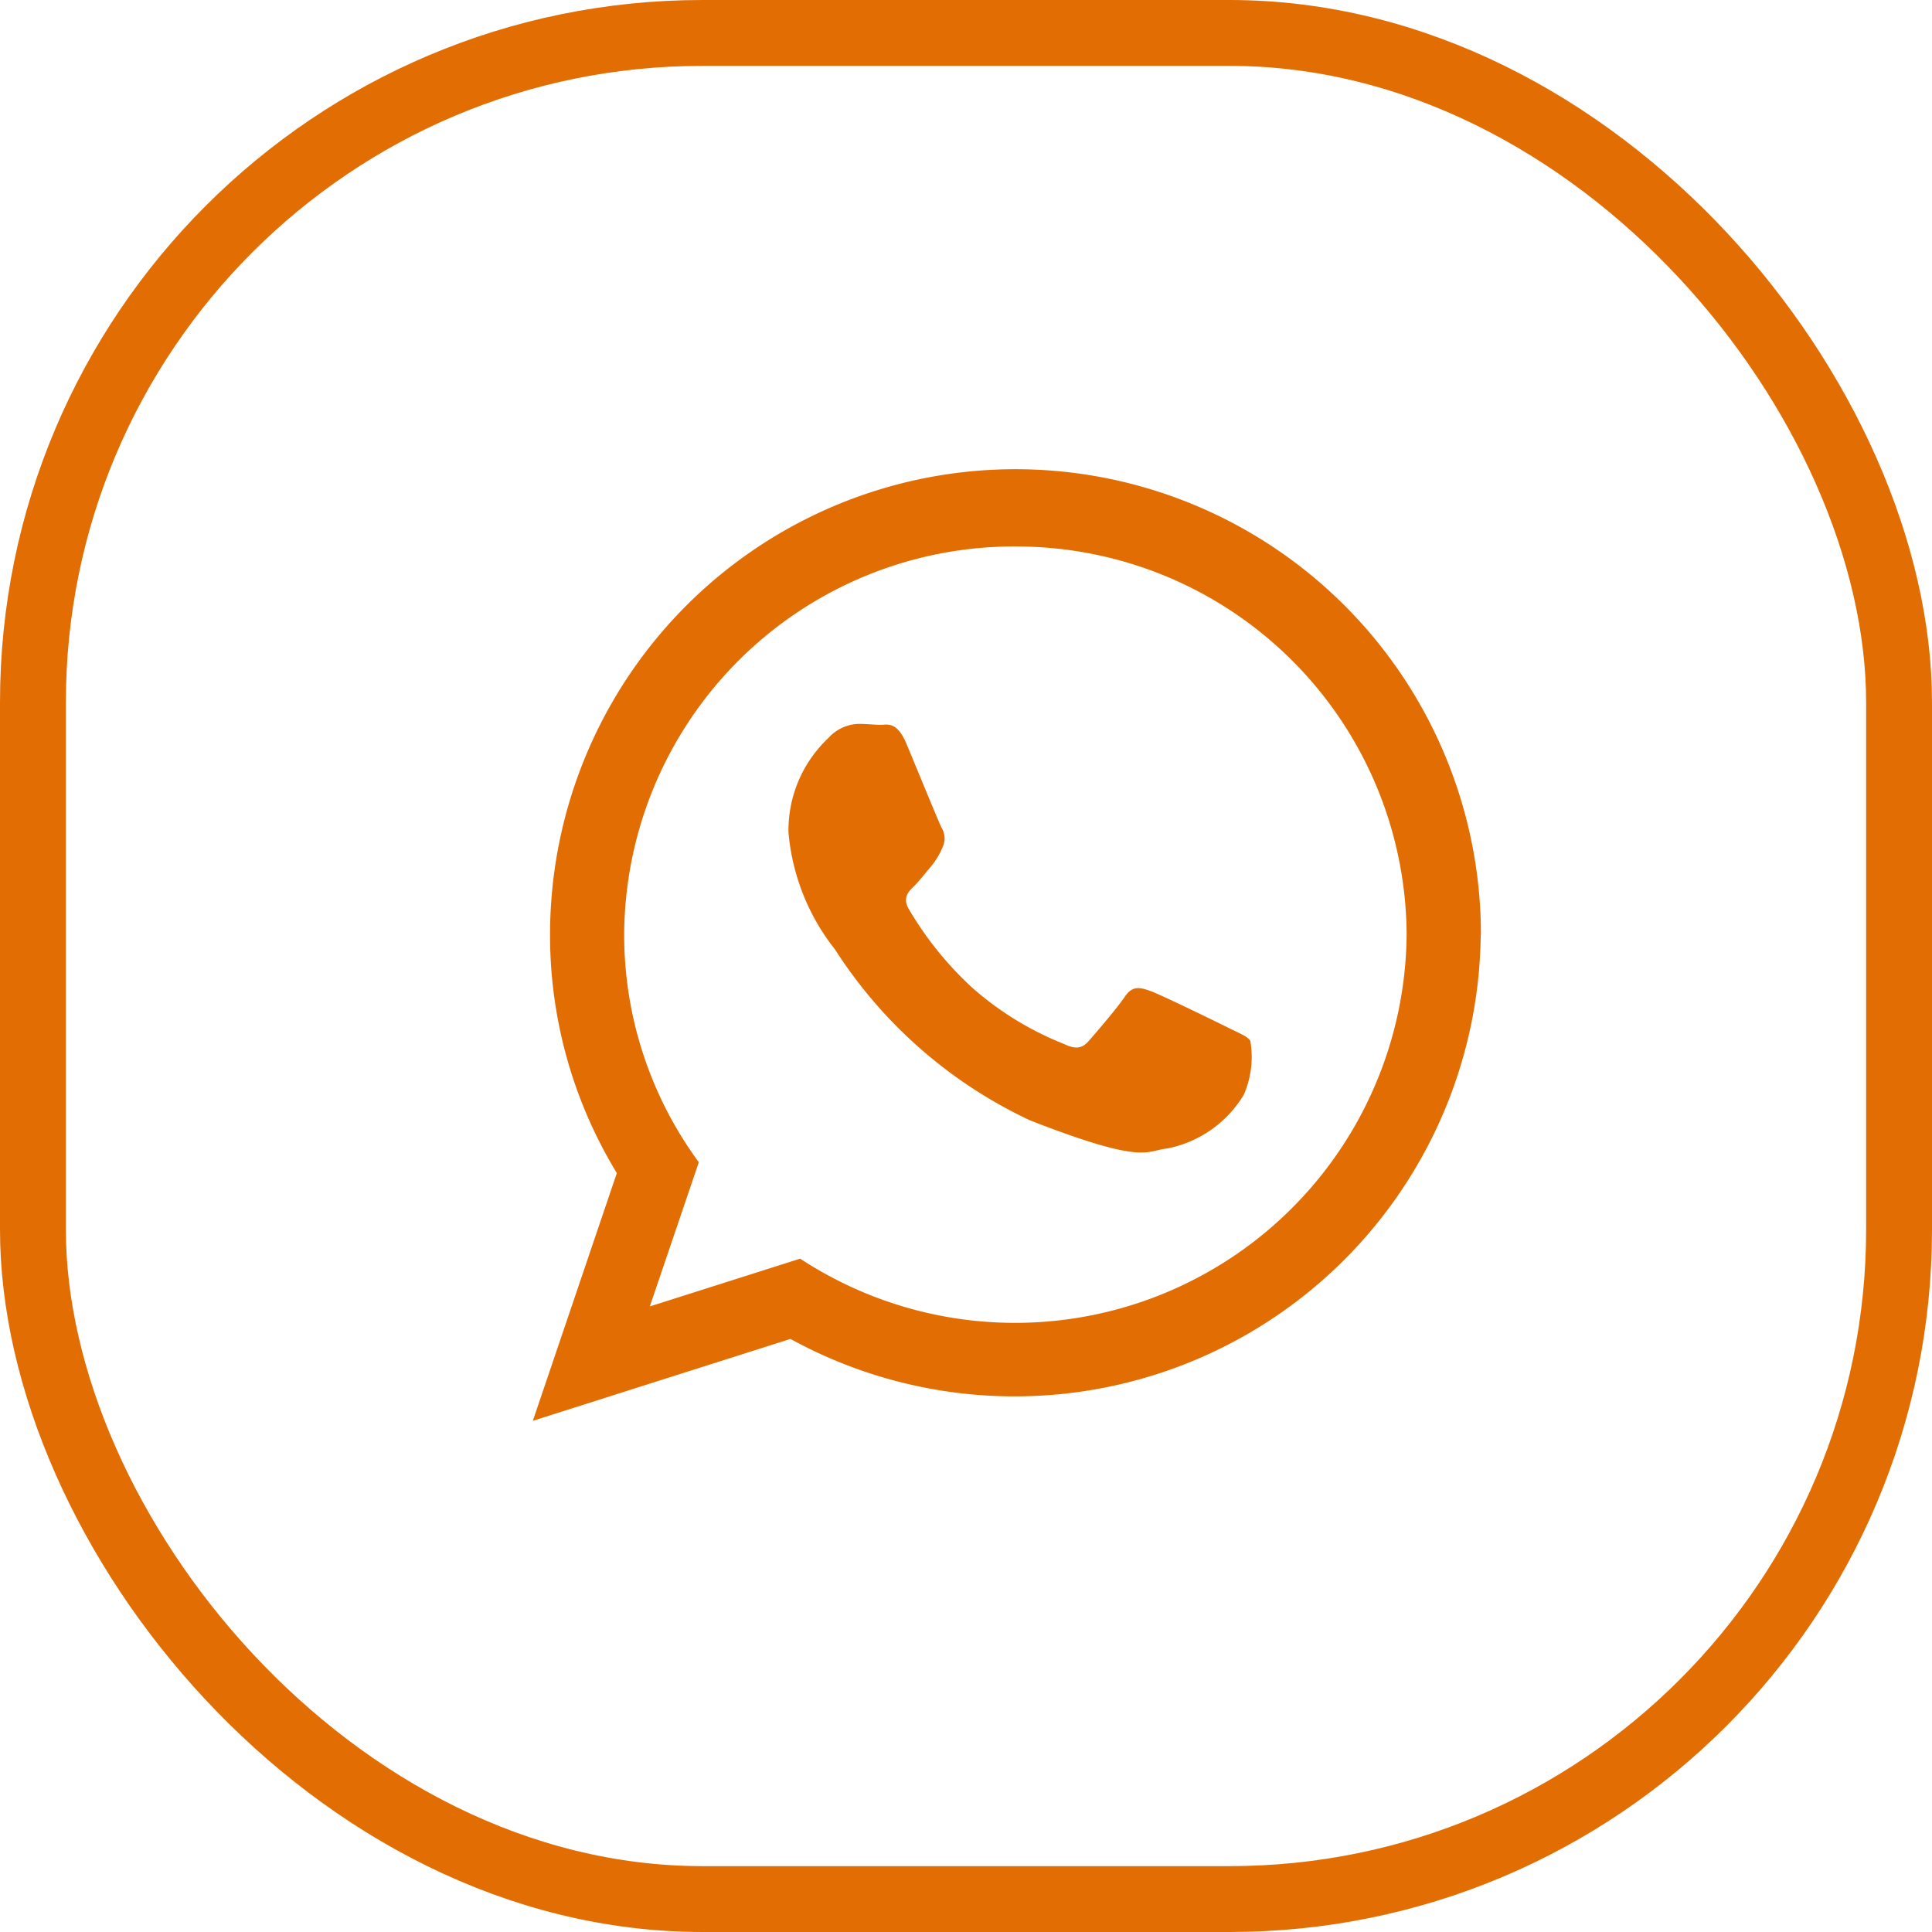 <svg id="Componente_46_1" data-name="Componente 46 – 1" xmlns="http://www.w3.org/2000/svg" width="44" height="44" viewBox="0 0 44 44">
  <g id="Retângulo_54" data-name="Retângulo 54" fill="none" stroke="#e26d03" stroke-width="1.5">
    <rect width="44" height="44" rx="16" stroke="none"/>
    <rect x="0.75" y="0.75" width="42.5" height="42.5" rx="15.25" fill="none"/>
  </g>
  <g id="icon_whats" transform="translate(12.135 10.834)">
    <path id="WhatsApp" d="M21.587,10.452a10.615,10.615,0,0,1-15.72,9.207L0,21.524l1.913-5.642a10.407,10.407,0,0,1-1.521-5.43,10.6,10.6,0,1,1,21.2,0ZM10.99,1.611a8.885,8.885,0,0,0-8.91,8.841,8.748,8.748,0,0,0,1.7,5.183L2.664,18.919l3.424-1.088A8.919,8.919,0,0,0,19.9,10.453a8.886,8.886,0,0,0-8.91-8.841Zm5.352,11.263c-.066-.107-.239-.17-.5-.3s-1.537-.753-1.775-.838-.412-.129-.585.129-.671.838-.823,1.01-.3.194-.566.065a7.11,7.11,0,0,1-2.085-1.279A7.771,7.771,0,0,1,8.566,9.875c-.152-.258-.016-.4.113-.525.117-.113.26-.3.39-.452a1.728,1.728,0,0,0,.26-.43.469.469,0,0,0-.021-.452c-.065-.129-.585-1.4-.8-1.913s-.433-.43-.584-.43-.325-.021-.5-.021a.962.962,0,0,0-.693.322,2.885,2.885,0,0,0-.909,2.149,4.987,4.987,0,0,0,1.06,2.666,10.63,10.63,0,0,0,4.438,3.891c2.641,1.032,2.641.687,3.118.644A2.628,2.628,0,0,0,16.191,14.1a2.149,2.149,0,0,0,.15-1.223Z" transform="translate(0 0)" fill="#e26d03"/>
  </g>
</svg>
